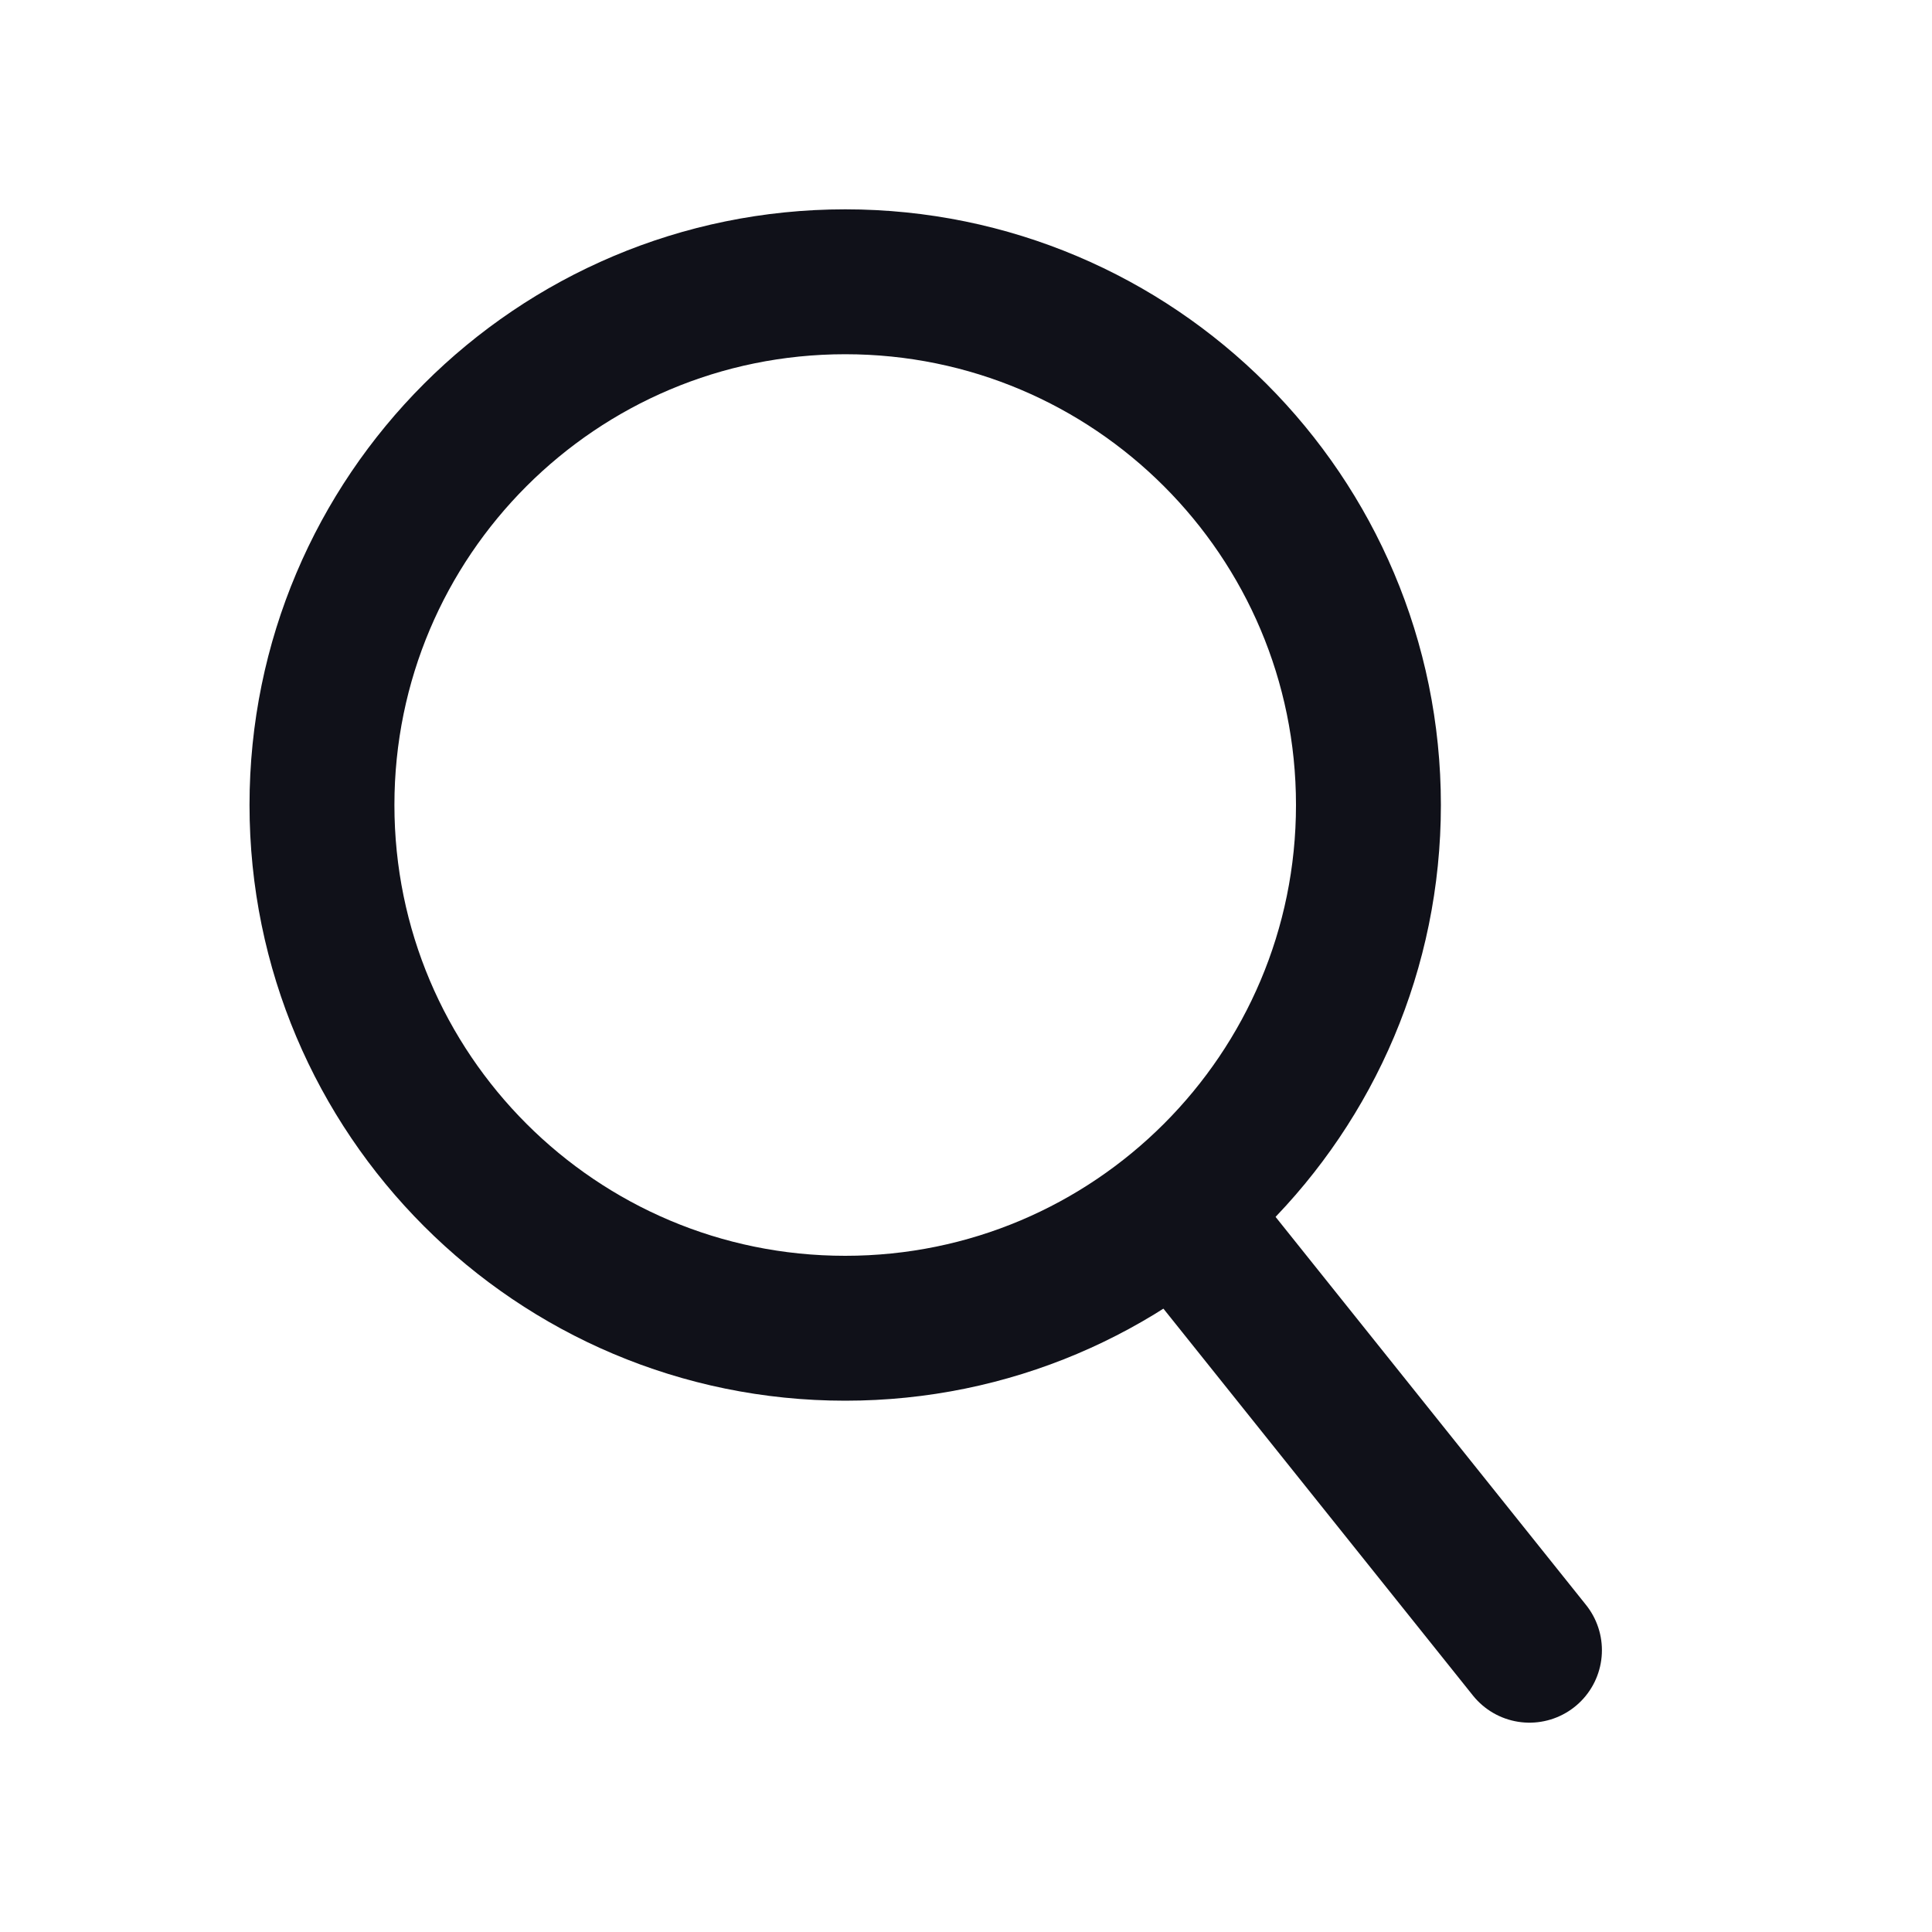 <svg width="20" height="20" viewBox="0 0 20 20" fill="none" xmlns="http://www.w3.org/2000/svg">
<g id="24px / Search">
<path id="Vector" d="M8.75 13.75C11.741 13.75 14.166 11.325 14.166 8.333C14.166 5.342 11.741 2.917 8.75 2.917C5.758 2.917 3.333 5.342 3.333 8.333C3.333 11.325 5.758 13.75 8.75 13.75Z" stroke="#101119" stroke-width="1.5" stroke-linecap="round" stroke-linejoin="round"/>
<path id="Vector_2" d="M15.833 17.083L12.5 12.917" stroke="#101119" stroke-width="1.5" stroke-linecap="round" stroke-linejoin="round"/>
</g>
</svg>
